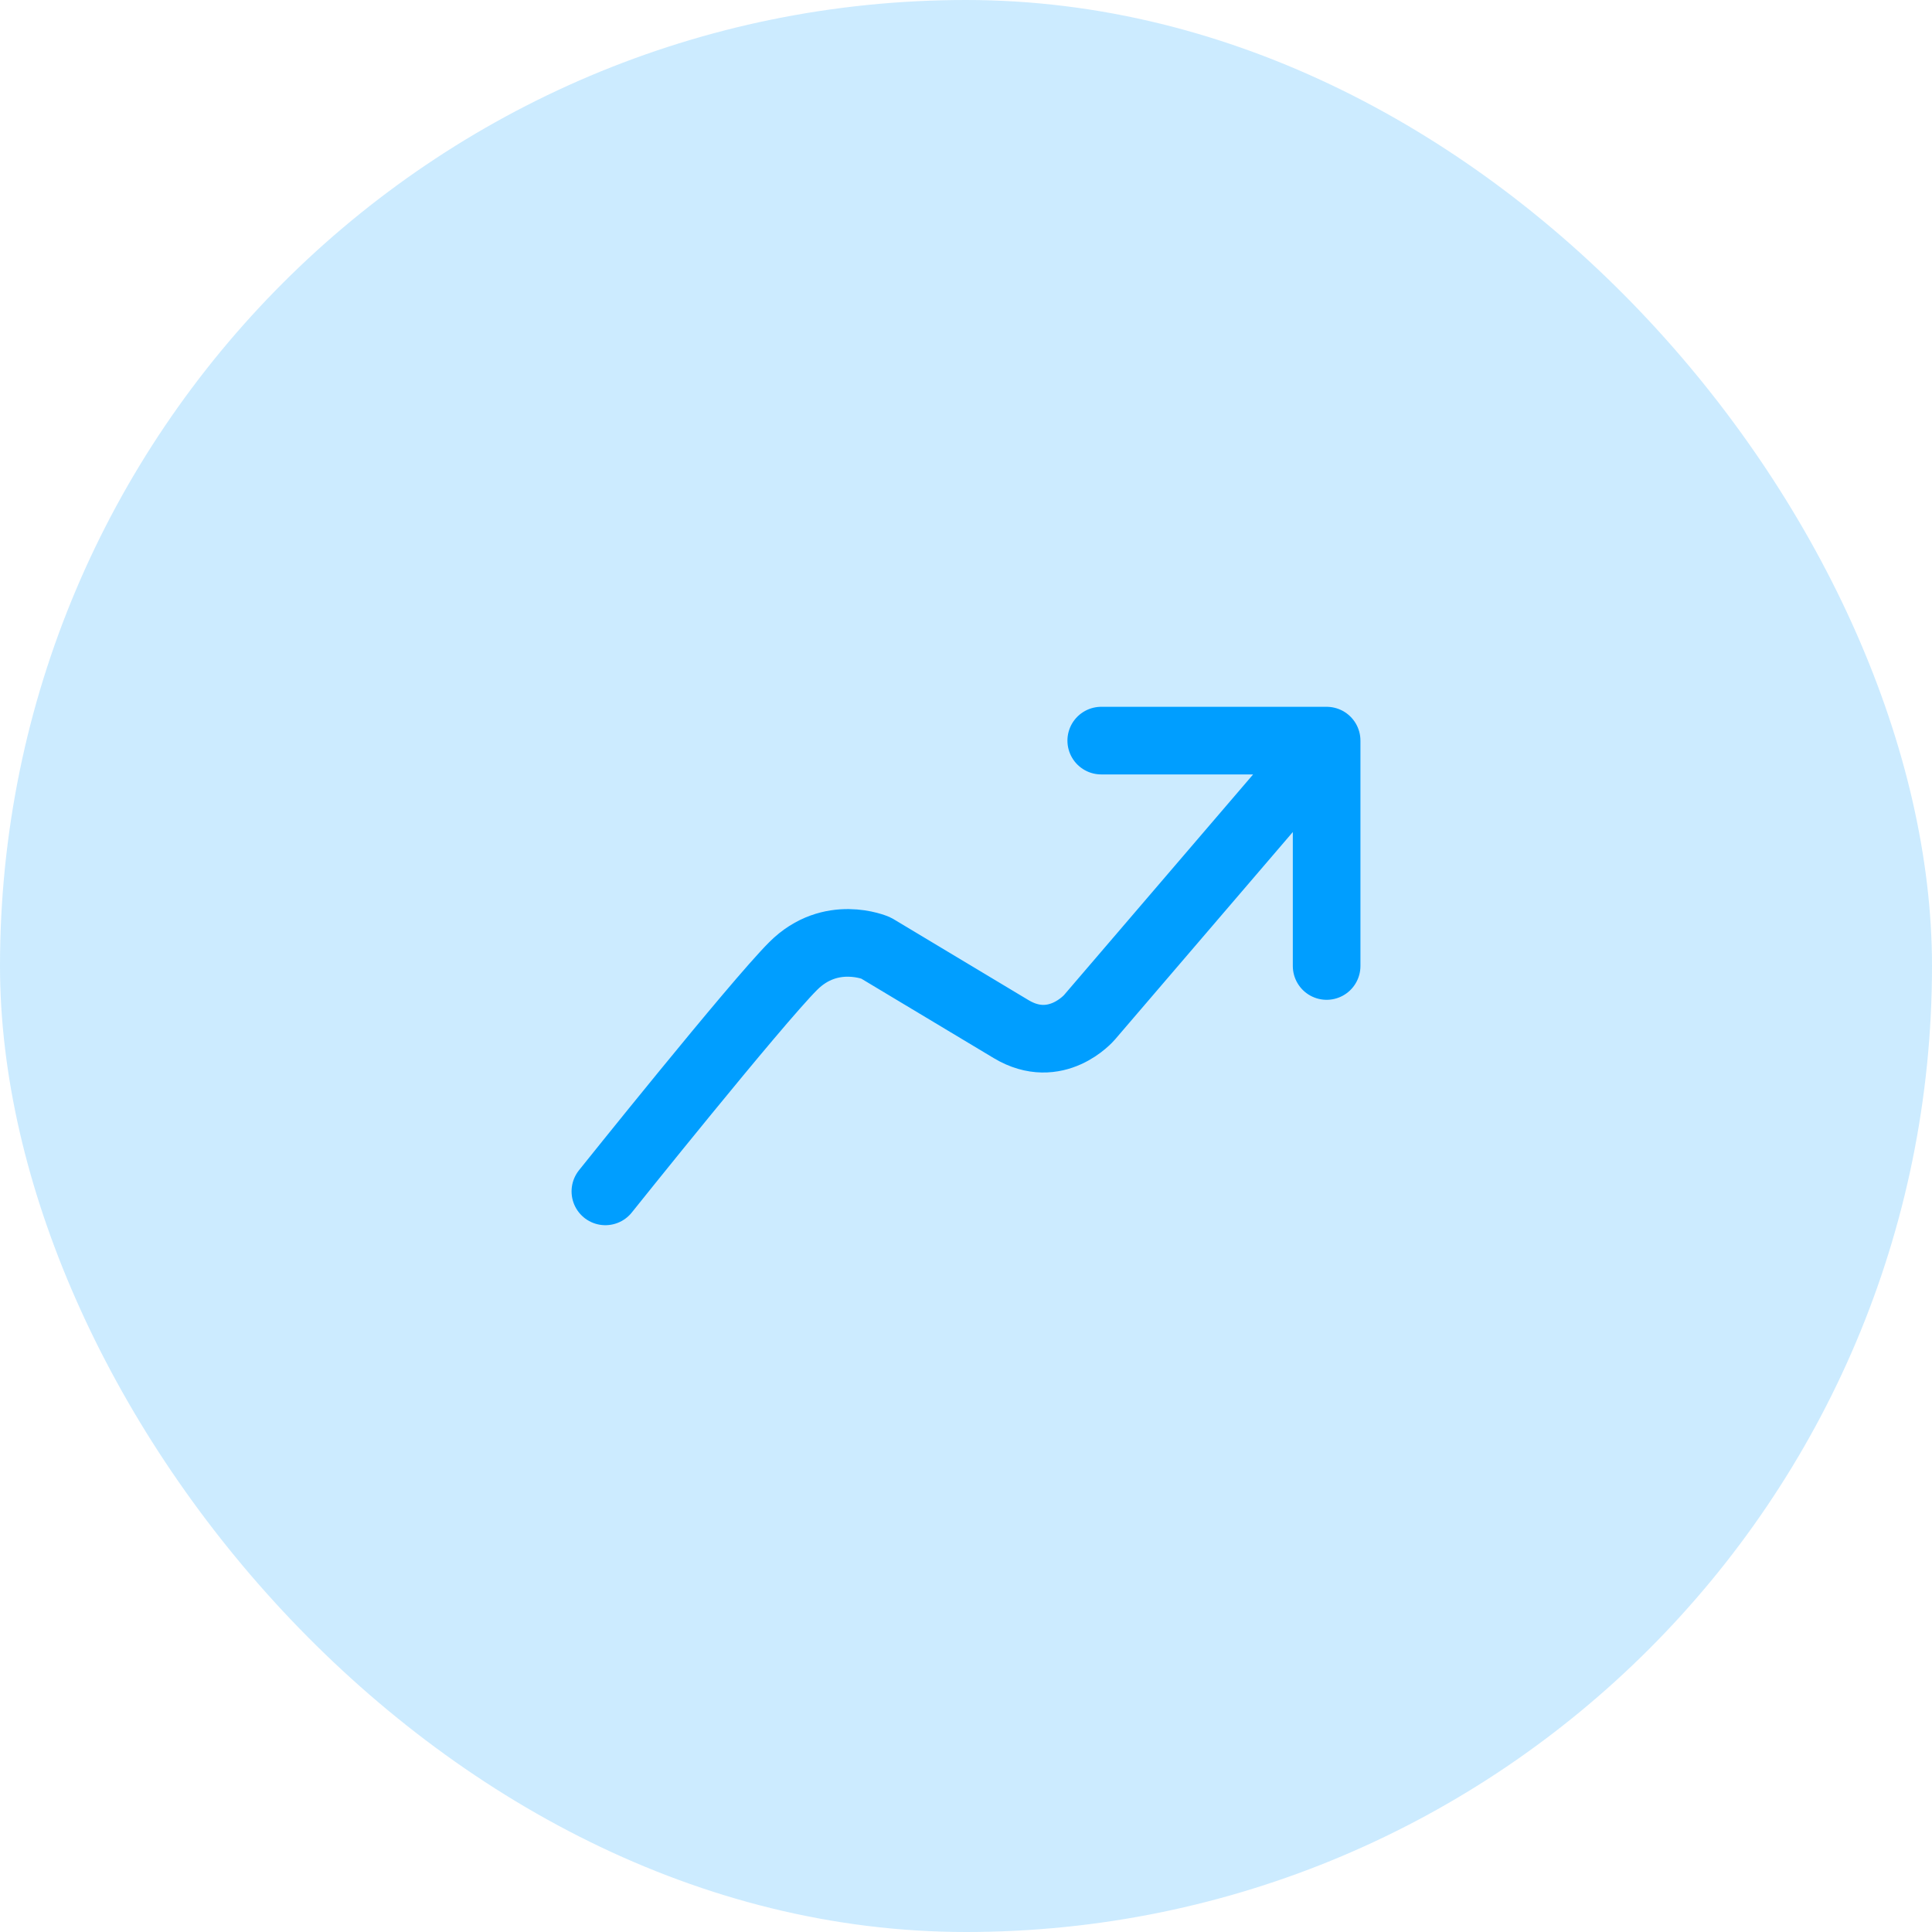<svg width="50" height="50" viewBox="0 0 50 50" fill="none" xmlns="http://www.w3.org/2000/svg">
<rect width="50" height="50" rx="25" fill="#009EFF" fill-opacity="0.2"/>
<path d="M15.667 30.833C15.667 30.833 19.556 25.972 20.528 25C21.5 24.028 22.667 24.533 22.667 24.533C22.667 24.533 25 25.933 26.167 26.633C27.333 27.333 28.192 26.332 28.192 26.332L34.333 19.167M34.333 19.167H28.5M34.333 19.167V25" stroke="#009EFF" stroke-width="1.75" stroke-linecap="round" stroke-linejoin="round"/>
</svg>
